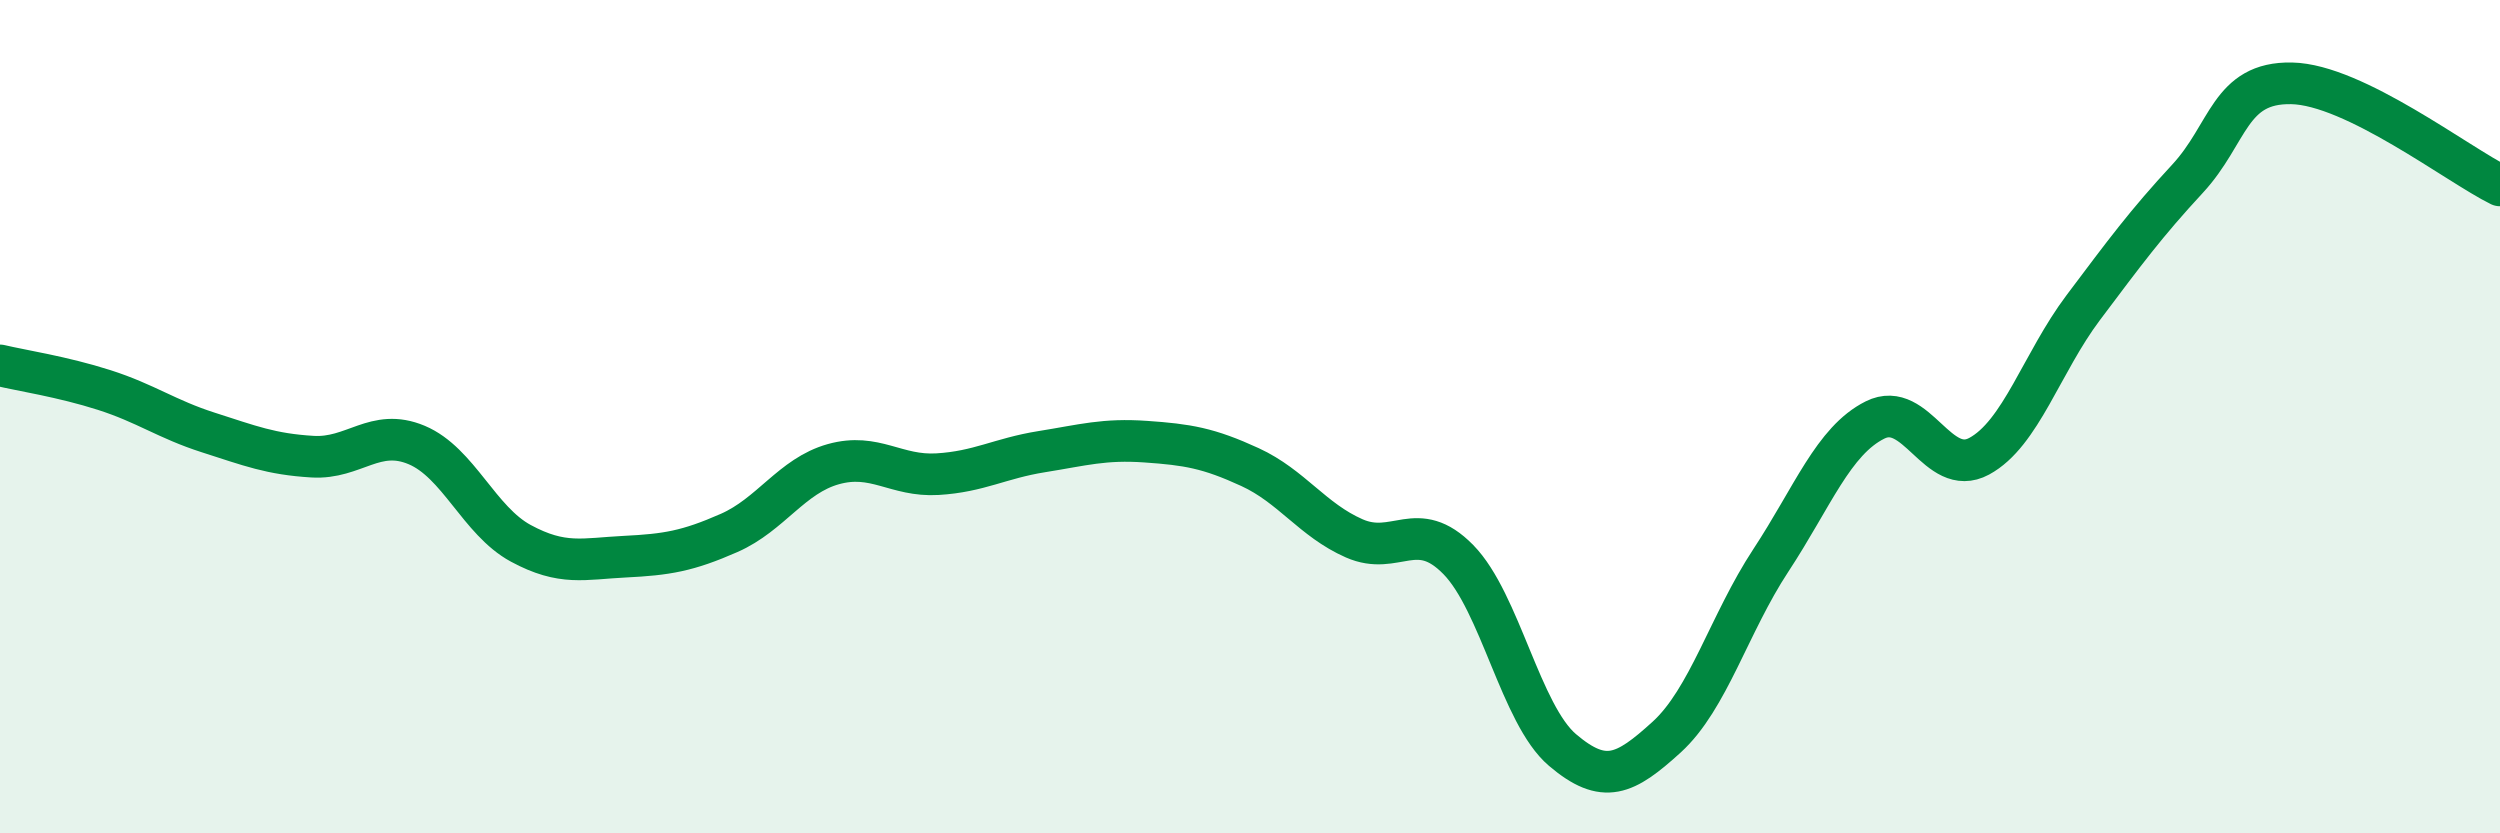 
    <svg width="60" height="20" viewBox="0 0 60 20" xmlns="http://www.w3.org/2000/svg">
      <path
        d="M 0,8.77 C 0.5,8.89 1.5,9.04 2.5,9.36 C 3.5,9.68 4,10.06 5,10.38 C 6,10.7 6.5,10.9 7.5,10.96 C 8.5,11.02 9,10.26 10,10.68 C 11,11.1 11.5,12.5 12.5,13.04 C 13.5,13.58 14,13.41 15,13.36 C 16,13.31 16.5,13.23 17.5,12.79 C 18.5,12.35 19,11.42 20,11.14 C 21,10.86 21.5,11.44 22.5,11.38 C 23.5,11.32 24,11 25,10.84 C 26,10.68 26.5,10.53 27.5,10.6 C 28.5,10.67 29,10.75 30,11.21 C 31,11.67 31.5,12.48 32.5,12.92 C 33.5,13.36 34,12.41 35,13.43 C 36,14.45 36.5,17.15 37.5,18 C 38.5,18.85 39,18.6 40,17.69 C 41,16.78 41.5,14.97 42.5,13.45 C 43.5,11.93 44,10.58 45,10.08 C 46,9.58 46.5,11.49 47.5,10.95 C 48.5,10.41 49,8.71 50,7.38 C 51,6.05 51.5,5.37 52.5,4.29 C 53.5,3.21 53.5,1.97 55,2 C 56.5,2.03 59,3.96 60,4.45L60 20L0 20Z"
        fill="#008740"
        opacity="0.1"
        stroke-linecap="round"
        stroke-linejoin="round"
      />
      <path
        d="M 0,8.77 C 0.5,8.89 1.5,9.04 2.5,9.36 C 3.5,9.68 4,10.06 5,10.38 C 6,10.7 6.5,10.9 7.5,10.96 C 8.5,11.02 9,10.26 10,10.68 C 11,11.1 11.5,12.5 12.5,13.04 C 13.5,13.58 14,13.41 15,13.36 C 16,13.31 16.5,13.23 17.5,12.79 C 18.5,12.35 19,11.42 20,11.14 C 21,10.86 21.5,11.44 22.5,11.38 C 23.5,11.32 24,11 25,10.84 C 26,10.68 26.5,10.53 27.5,10.6 C 28.5,10.67 29,10.75 30,11.21 C 31,11.67 31.5,12.48 32.5,12.92 C 33.5,13.36 34,12.41 35,13.43 C 36,14.45 36.5,17.15 37.5,18 C 38.5,18.85 39,18.6 40,17.69 C 41,16.78 41.5,14.97 42.5,13.45 C 43.5,11.93 44,10.58 45,10.08 C 46,9.58 46.5,11.49 47.5,10.95 C 48.5,10.41 49,8.71 50,7.38 C 51,6.05 51.5,5.37 52.5,4.29 C 53.5,3.21 53.5,1.97 55,2 C 56.5,2.03 59,3.96 60,4.45"
        stroke="#008740"
        stroke-width="1"
        fill="none"
        stroke-linecap="round"
        stroke-linejoin="round"
      />
    </svg>
  